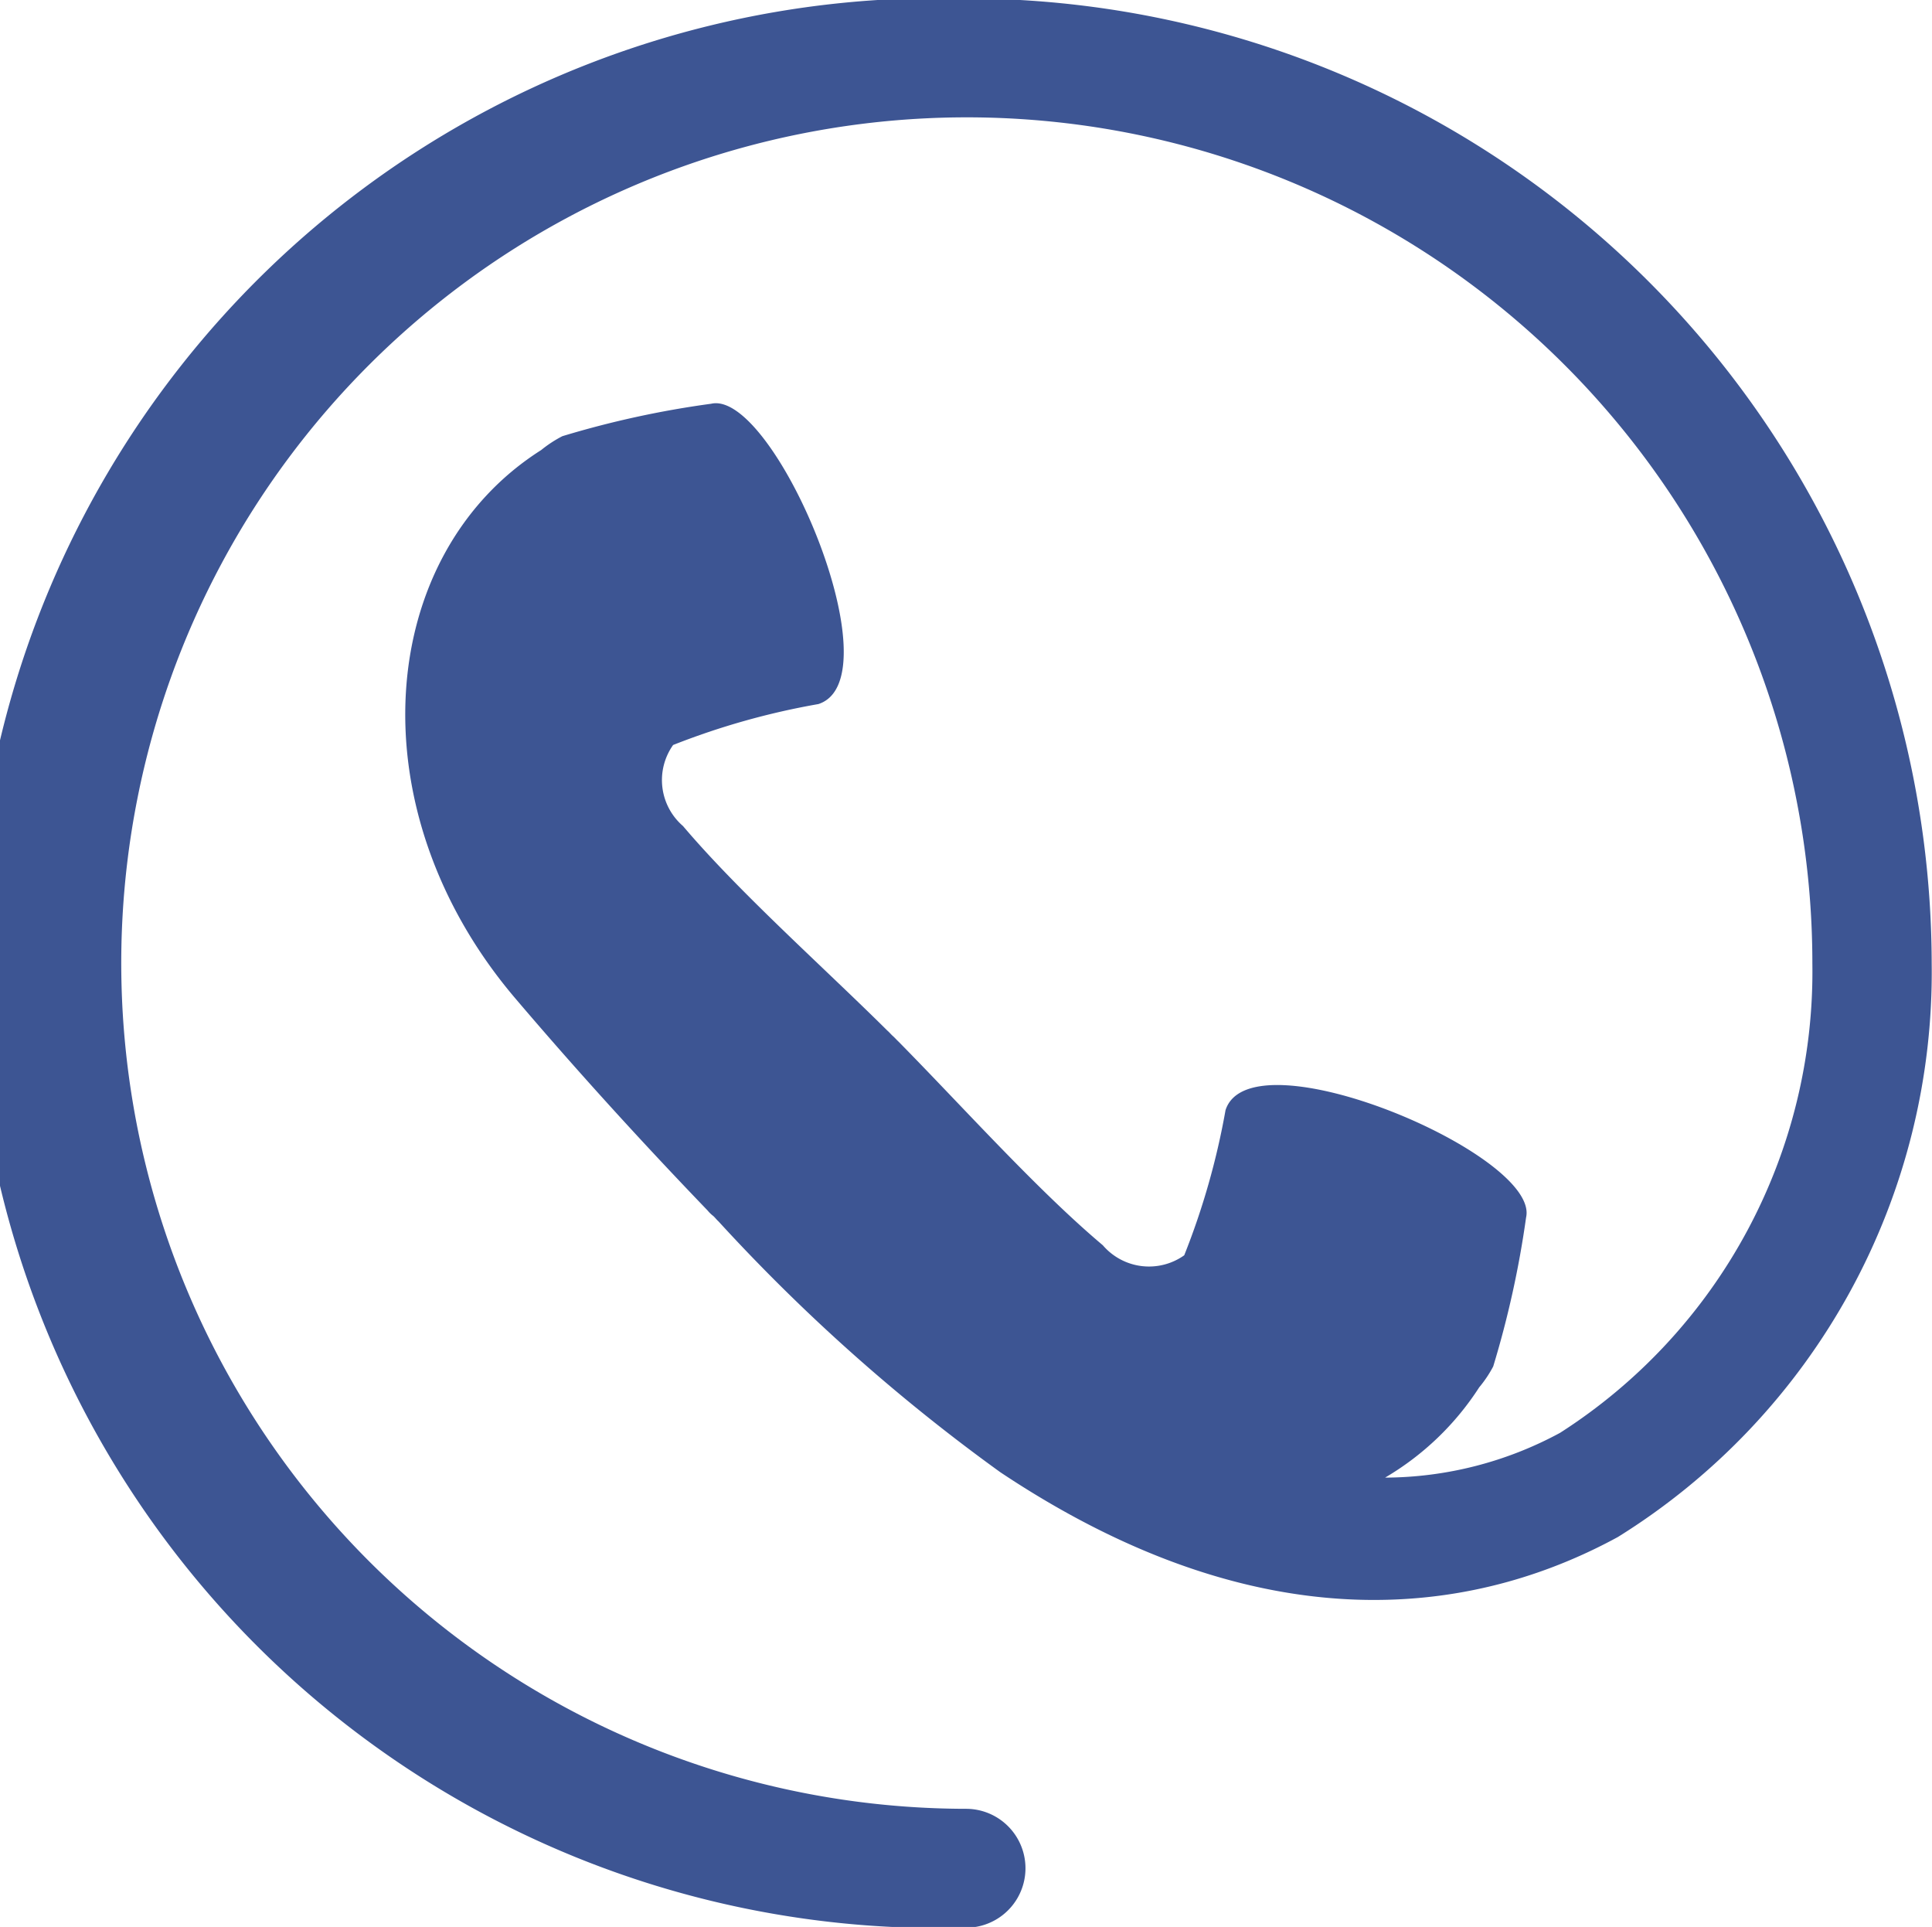 <svg xmlns="http://www.w3.org/2000/svg" width="25.031" height="24.96" viewBox="0 0 25.031 24.96">
  <defs>
    <style>
      .cls-1 {
        fill: #3d5593;
        fill-rule: evenodd;
      }
    </style>
  </defs>
  <path id="Forma_1" data-name="Forma 1" class="cls-1" d="M919.579,1029.11a12.5,12.5,0,1,0,0,24.99,0.77,0.77,0,1,0,0-1.54,10.955,10.955,0,1,1,10.965-10.95,7.093,7.093,0,0,1-3.269,6.08,4.8,4.8,0,0,1-2.267.58,3.647,3.647,0,0,0,1.22-1.17,1.535,1.535,0,0,0,.181-0.27,12.644,12.644,0,0,0,.426-1.93c0.185-.81-3.568-2.4-3.894-1.39a9.624,9.624,0,0,1-.535,1.88,0.788,0.788,0,0,1-1.055-.13c-0.855-.72-1.811-1.79-2.649-2.64h0c-0.022-.02-0.048-0.05-0.071-0.07s-0.047-.05-0.071-0.07h0c-0.847-.84-1.919-1.79-2.648-2.65a0.786,0.786,0,0,1-.128-1.05,9.654,9.654,0,0,1,1.882-.53c1.016-.33-0.574-4.08-1.39-3.89a12.374,12.374,0,0,0-1.927.42,1.586,1.586,0,0,0-.275.18c-2.144,1.36-2.42,4.66-.328,7.11,0.8,0.94,1.629,1.85,2.485,2.74h0a0.428,0.428,0,0,0,.072.07c0.023,0.02.045,0.05,0.068,0.07h0a23.9,23.9,0,0,0,3.652,3.25c3.6,2.4,6.367,1.73,8,.84a8.613,8.613,0,0,0,4.067-7.43A12.52,12.52,0,0,0,919.579,1029.11Z" transform="translate(-907.063 -1029.13)"/>
</svg>

